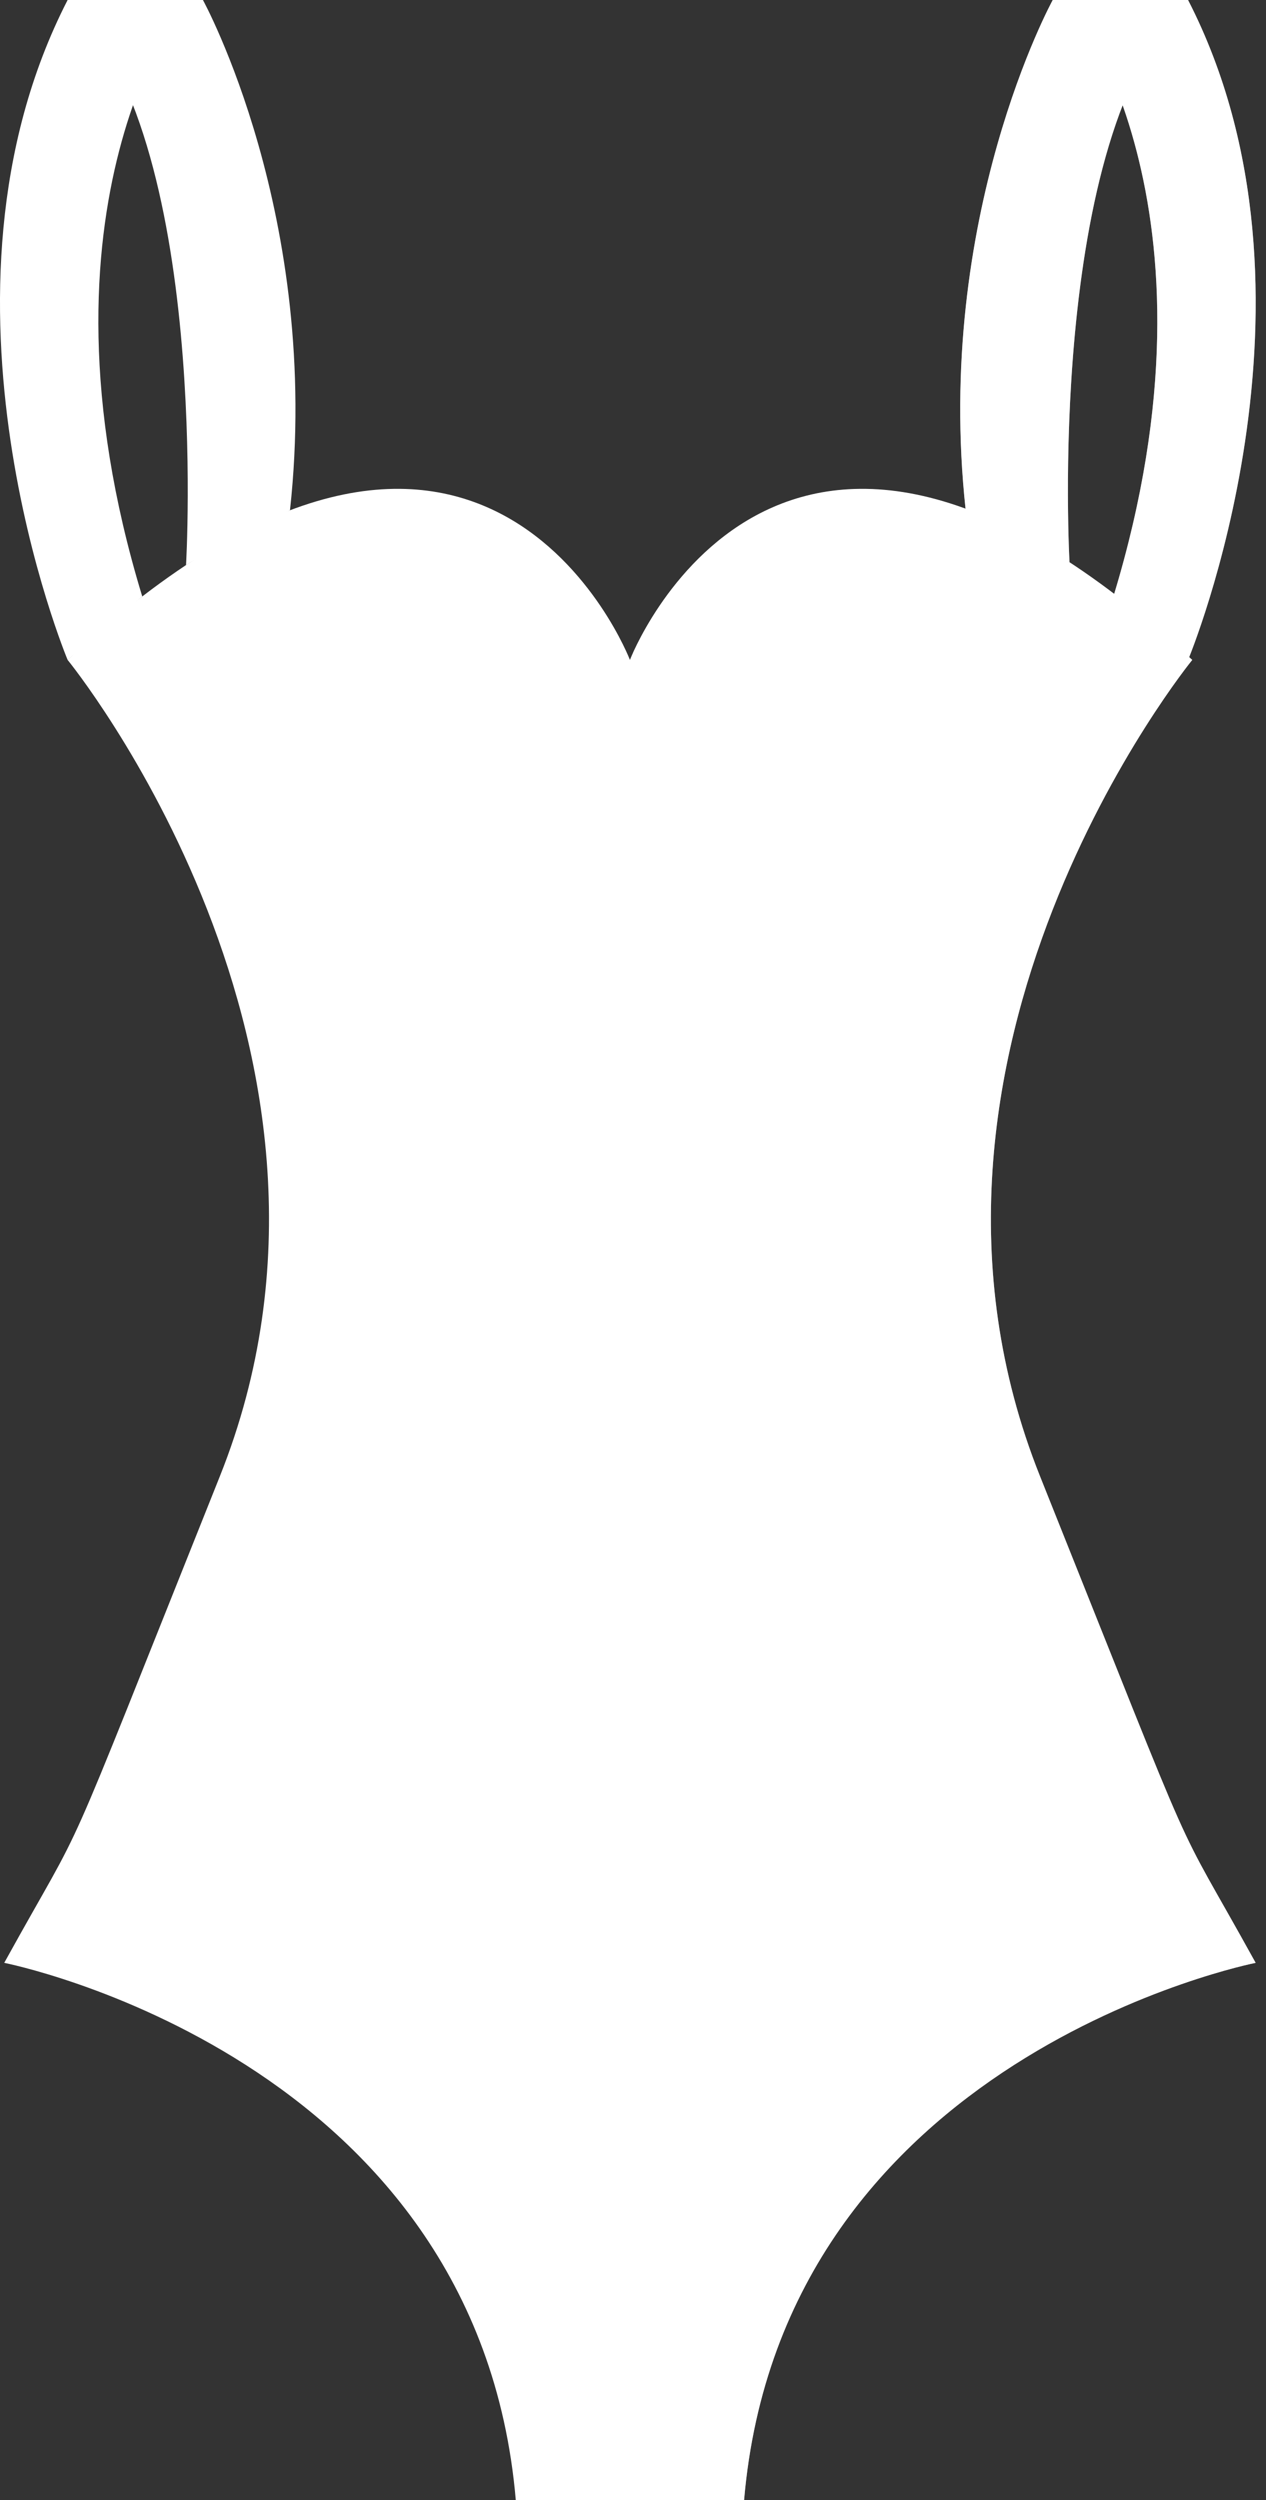 <svg width="38" height="75" viewBox="0 0 38 75" fill="none" xmlns="http://www.w3.org/2000/svg">
<rect x="0" y="0" width="38" height="75" fill="#333333" stroke="none"/>
<path d="M31.218 44.29C26.142 31.599 35.786 19.797 35.786 19.797C23.35 8.249 18.908 19.797 18.908 19.797C18.908 19.797 14.467 8.249 2.03 19.797C2.03 19.797 11.675 31.599 6.598 44.29C1.523 56.979 2.792 54.061 0.127 58.883C0.127 58.883 14.34 61.675 15.482 75H18.908H22.334C23.477 61.675 37.689 58.883 37.689 58.883C35.024 54.061 36.294 56.979 31.218 44.29Z" fill="white"/>
<path d="M8.704 15.308C8.704 15.308 6.144 16.571 5.584 16.954C5.584 16.954 6.345 4.061 2.03 0H6.091C6.091 0 9.667 6.505 8.704 15.308Z" fill="white"/>
<path d="M28.986 15.308C28.986 15.308 31.547 16.571 32.106 16.954C32.106 16.954 31.345 4.061 35.659 0H31.599C31.599 0 28.023 6.505 28.986 15.308Z" fill="white"/>
<path d="M2.03 19.797C2.03 19.797 -2.538 8.884 2.03 0H5.583C5.583 0 0.672 6.092 4.27 17.894L2.03 19.797Z" fill="white"/>
<path d="M35.66 19.797C35.66 19.797 40.228 8.884 35.66 0H32.107C32.107 0 37.019 6.092 33.42 17.894L35.66 19.797Z" fill="white"/>
<g style="mix-blend-mode:multiply" opacity="0.5">
<path d="M35.787 19.797C35.755 19.768 35.725 19.744 35.694 19.714C36.085 18.736 40.007 8.453 35.66 0H31.599C31.599 0 28.035 6.485 28.983 15.267C22.44 12.874 19.533 18.411 19.002 19.582V75H22.335C23.477 61.675 37.69 58.883 37.69 58.883C35.025 54.062 36.294 56.98 31.219 44.29C26.142 31.599 35.787 19.797 35.787 19.797ZM33.698 3.161C34.721 6.074 35.509 10.982 33.442 17.818C32.983 17.468 32.538 17.16 32.102 16.876C32.06 16.053 31.723 8.247 33.698 3.161Z" fill="white"/>
</g>
</svg>
